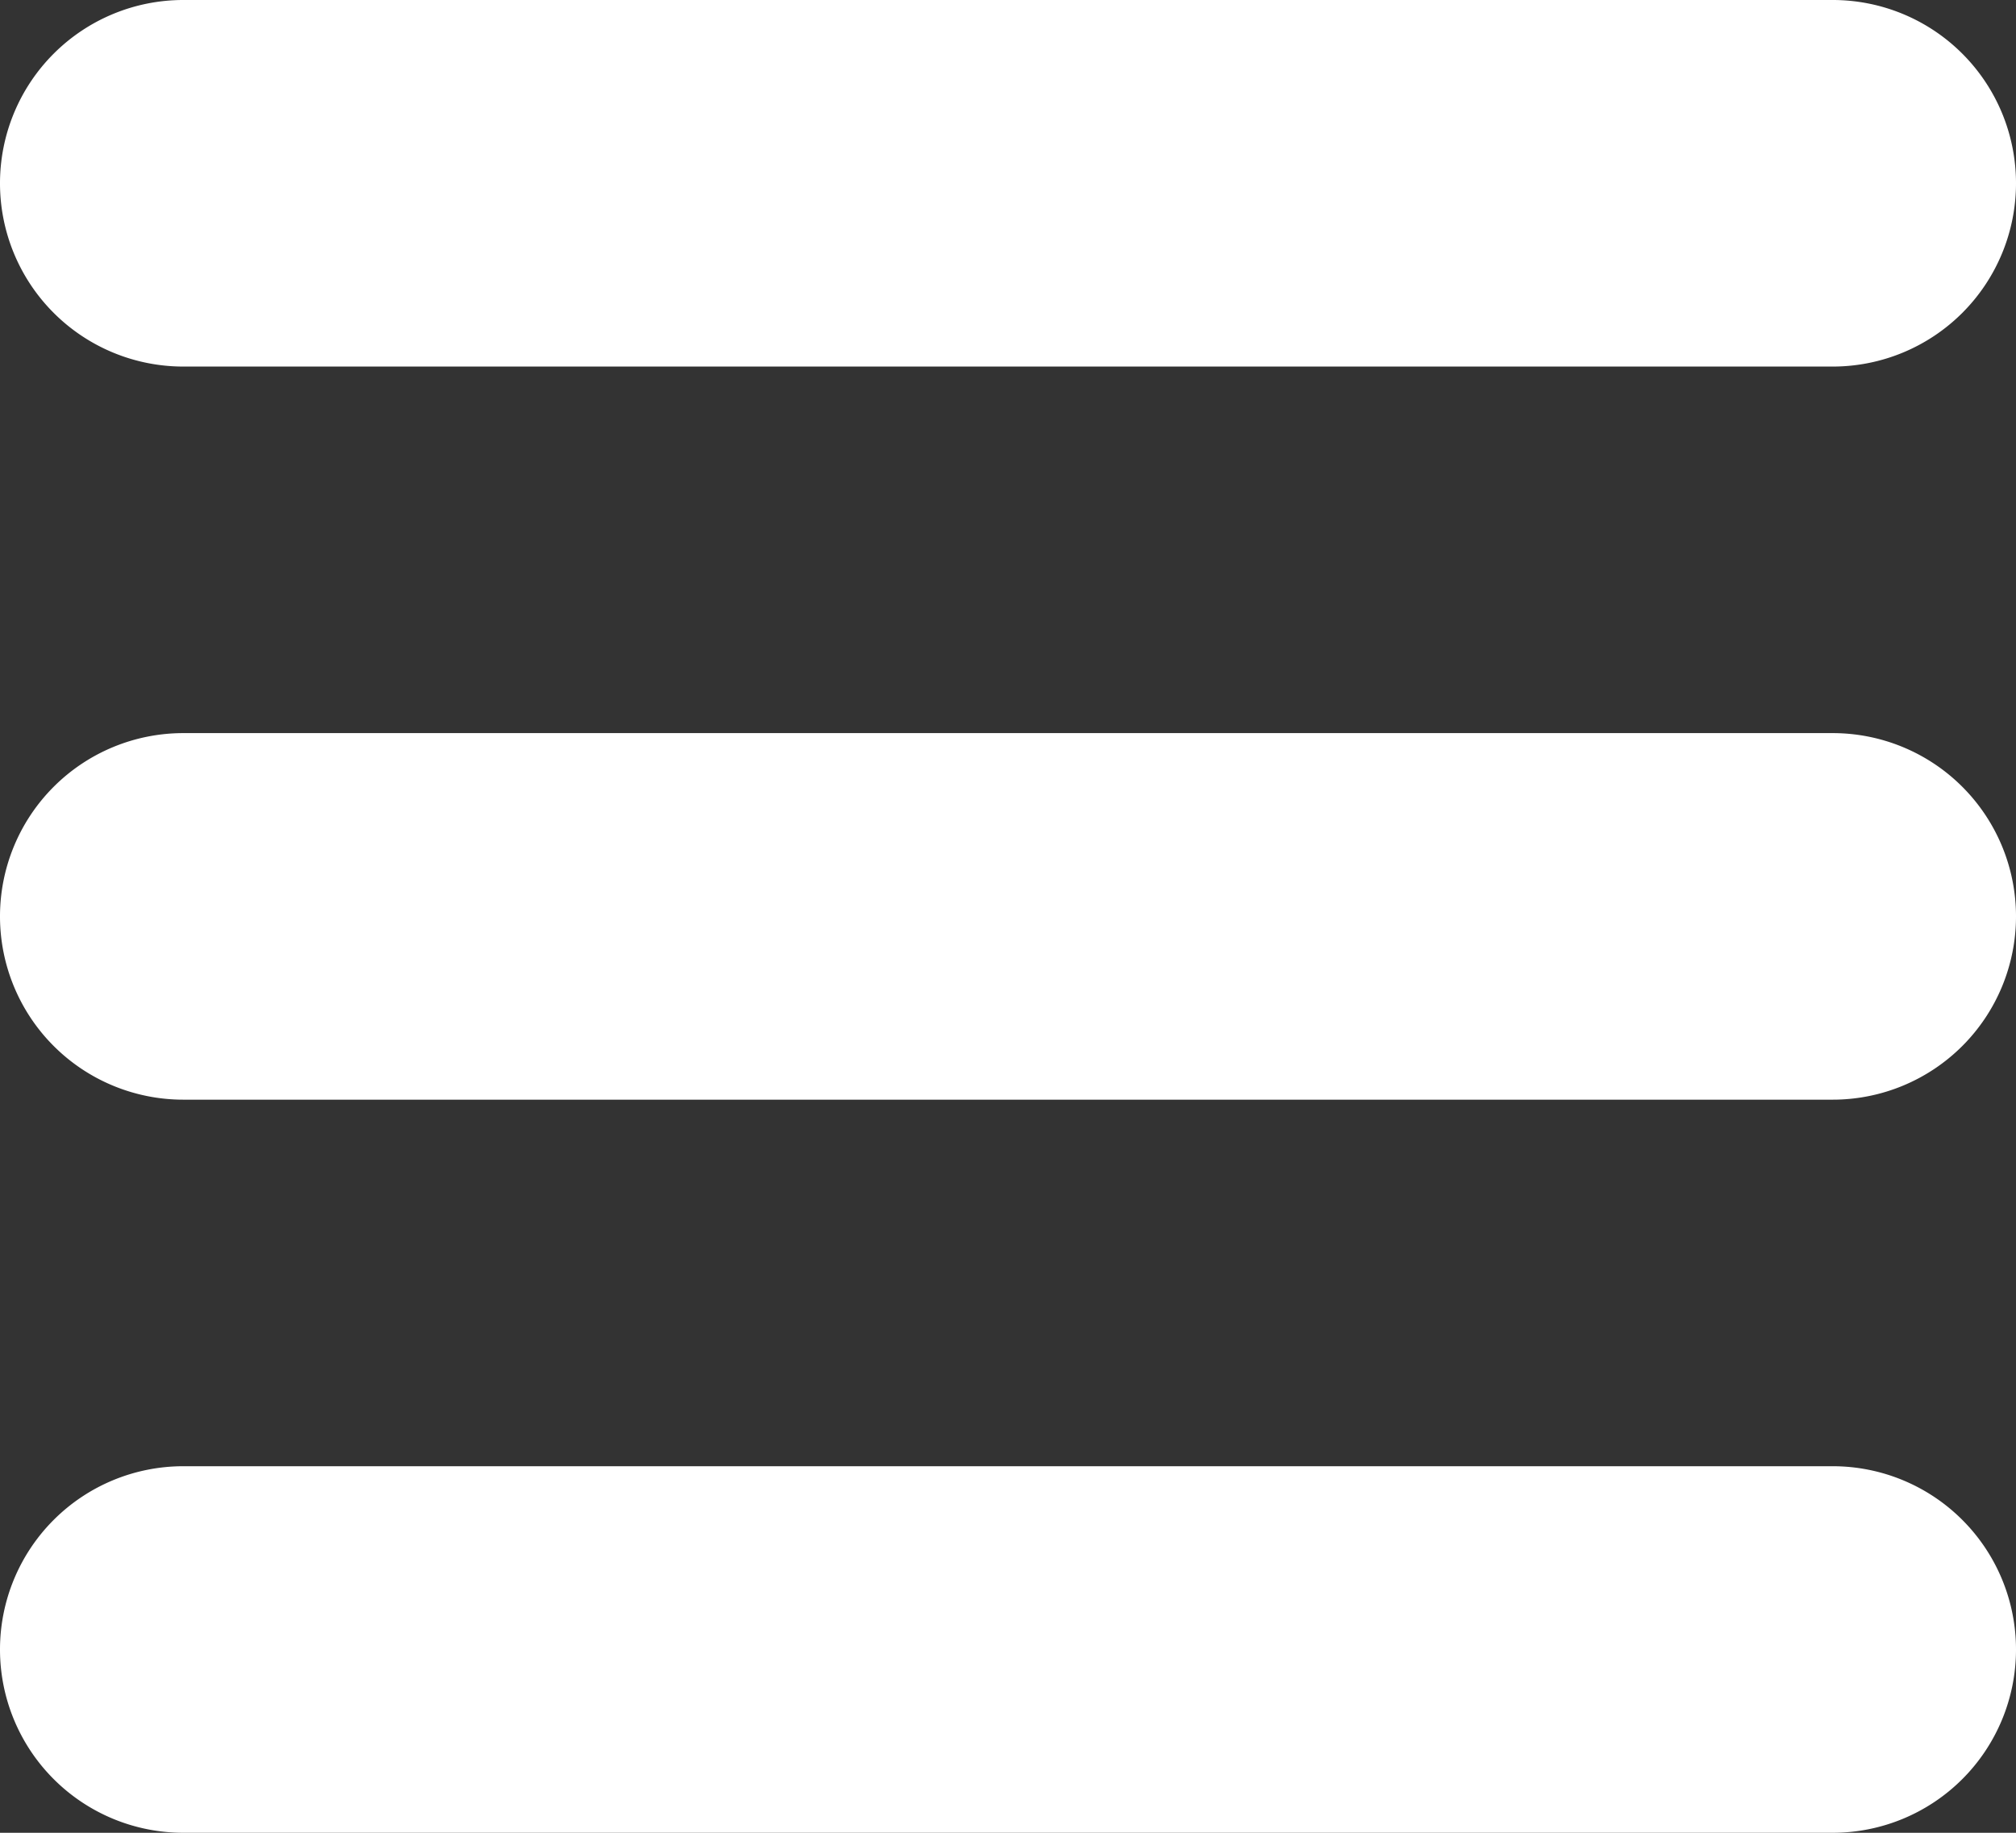 <?xml version="1.0" encoding="UTF-8" standalone="no"?><svg xmlns="http://www.w3.org/2000/svg" xmlns:xlink="http://www.w3.org/1999/xlink" fill="#ffffff" height="20" preserveAspectRatio="xMidYMid meet" version="1" viewBox="5.0 6.0 22.0 20.0" width="22" zoomAndPan="magnify"><rect x="5.0" y="6.0" width="22.0" height="20.0" fill="#333333" stroke="none"/><g data-name="Layer 2" id="change1_1"><path d="M7,10H25a2,2,0,0,0,0-4H7a2,2,0,0,0,0,4Z"/><path d="M25,14H7a2,2,0,0,0,0,4H25a2,2,0,0,0,0-4Z"/><path d="M25,22H7a2,2,0,0,0,0,4H25a2,2,0,0,0,0-4Z"/></g></svg>